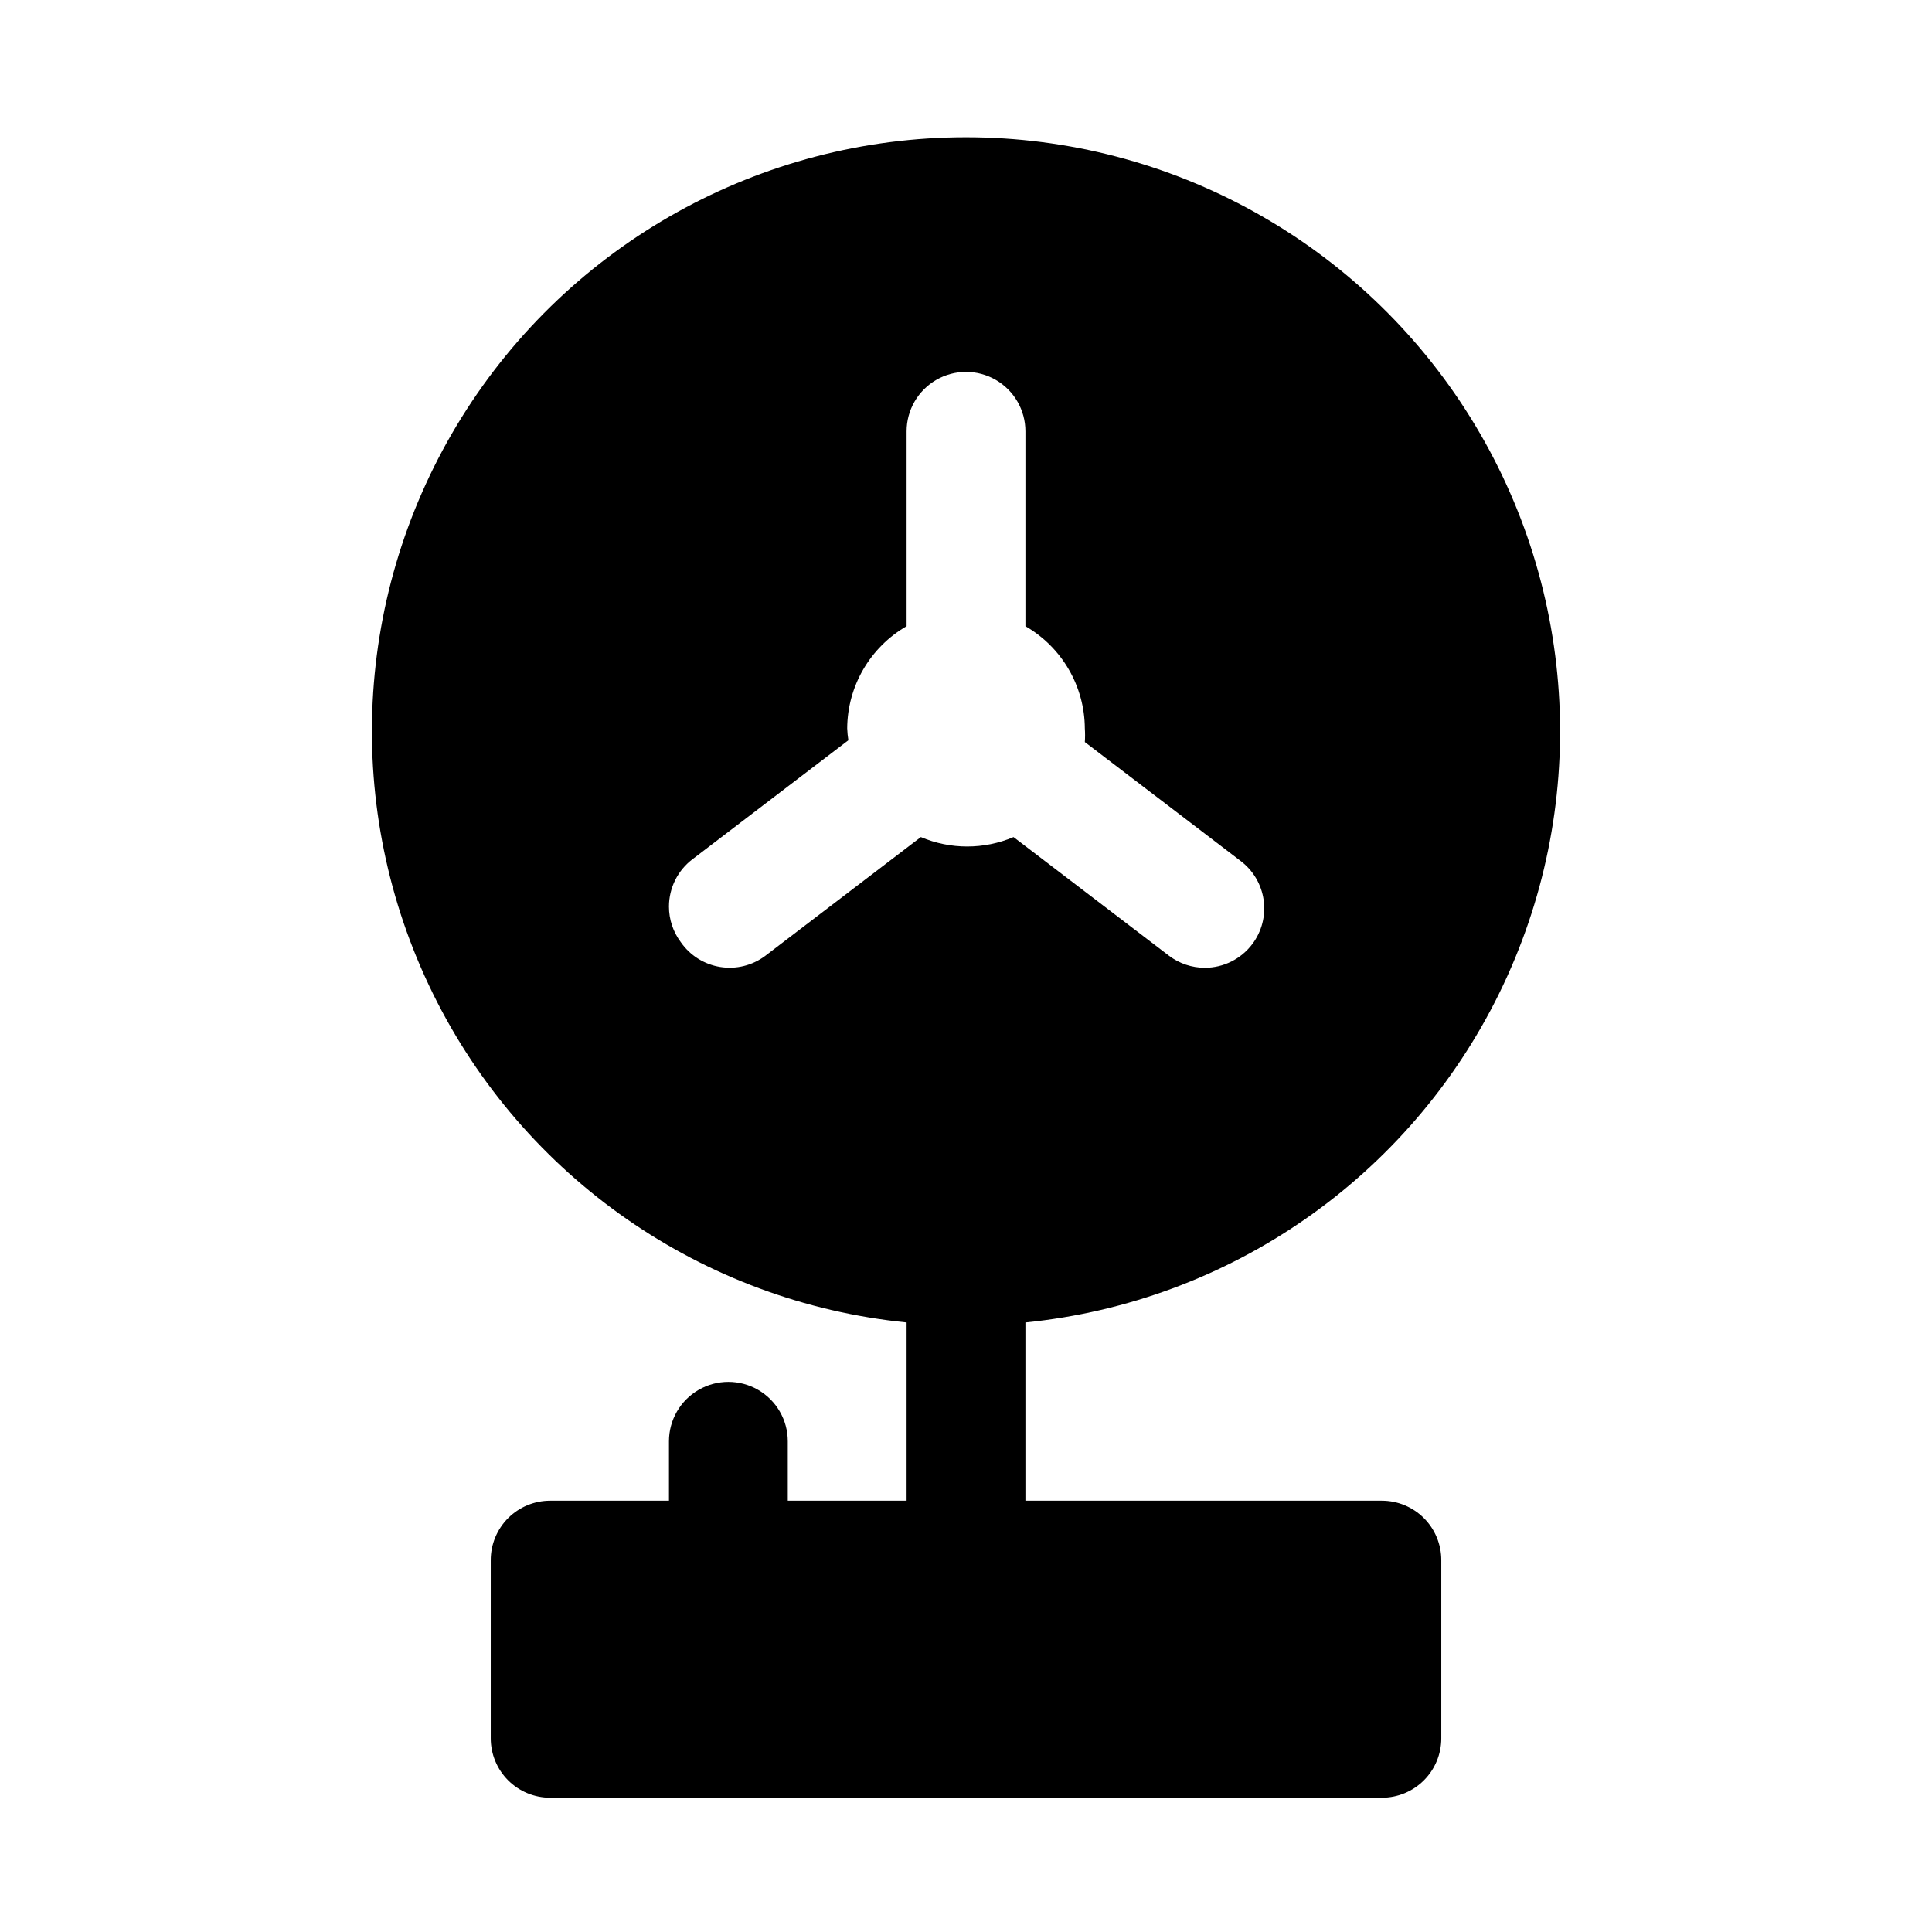 <?xml version="1.0" encoding="UTF-8"?>
<!-- Uploaded to: SVG Repo, www.svgrepo.com, Generator: SVG Repo Mixer Tools -->
<svg fill="#000000" width="800px" height="800px" version="1.1" viewBox="144 144 512 512" xmlns="http://www.w3.org/2000/svg">
 <path d="m510.21 541.7h-94.465v-47.234c54.102-5.438 101.57-38.406 125.55-87.203 23.98-48.797 21.09-106.52-7.656-152.68-28.742-46.152-79.27-74.211-133.64-74.211-54.375 0-104.9 28.059-133.64 74.211-28.746 46.156-31.637 103.88-7.652 152.68 23.984 48.797 71.449 81.766 125.55 87.203v47.234h-31.488v-15.746c0-5.625-3-10.82-7.871-13.633-4.871-2.812-10.871-2.812-15.746 0-4.871 2.812-7.871 8.008-7.871 13.633v15.742l-31.488 0.004c-4.176 0-8.18 1.66-11.133 4.609-2.953 2.953-4.609 6.957-4.609 11.133v47.234c0 4.176 1.656 8.18 4.609 11.133 2.953 2.953 6.957 4.609 11.133 4.609h220.42c4.176 0 8.18-1.656 11.133-4.609 2.953-2.953 4.609-6.957 4.609-11.133v-47.234c0-4.176-1.656-8.18-4.609-11.133-2.953-2.949-6.957-4.609-11.133-4.609zm-185.78-148c-2.043-2.723-3.148-6.039-3.148-9.445 0-4.953 2.336-9.621 6.297-12.594l41.25-31.488c-0.168-1.043-0.273-2.094-0.312-3.148 0.066-11.184 6.059-21.488 15.742-27.082v-51.641c0-5.625 3-10.82 7.871-13.633s10.875-2.812 15.746 0 7.871 8.008 7.871 13.633v51.641c9.684 5.594 15.676 15.898 15.746 27.082 0.082 1.203 0.082 2.414 0 3.621l41.25 31.488h-0.004c3.344 2.504 5.551 6.234 6.141 10.367s-0.484 8.332-2.988 11.672c-2.977 3.965-7.641 6.301-12.598 6.301-3.406 0-6.719-1.105-9.445-3.152l-41.25-31.488c-7.848 3.328-16.711 3.328-24.562 0l-41.25 31.488h0.004c-3.422 2.559-7.734 3.617-11.949 2.934-4.215-0.68-7.973-3.047-10.41-6.555z"/>
</svg>